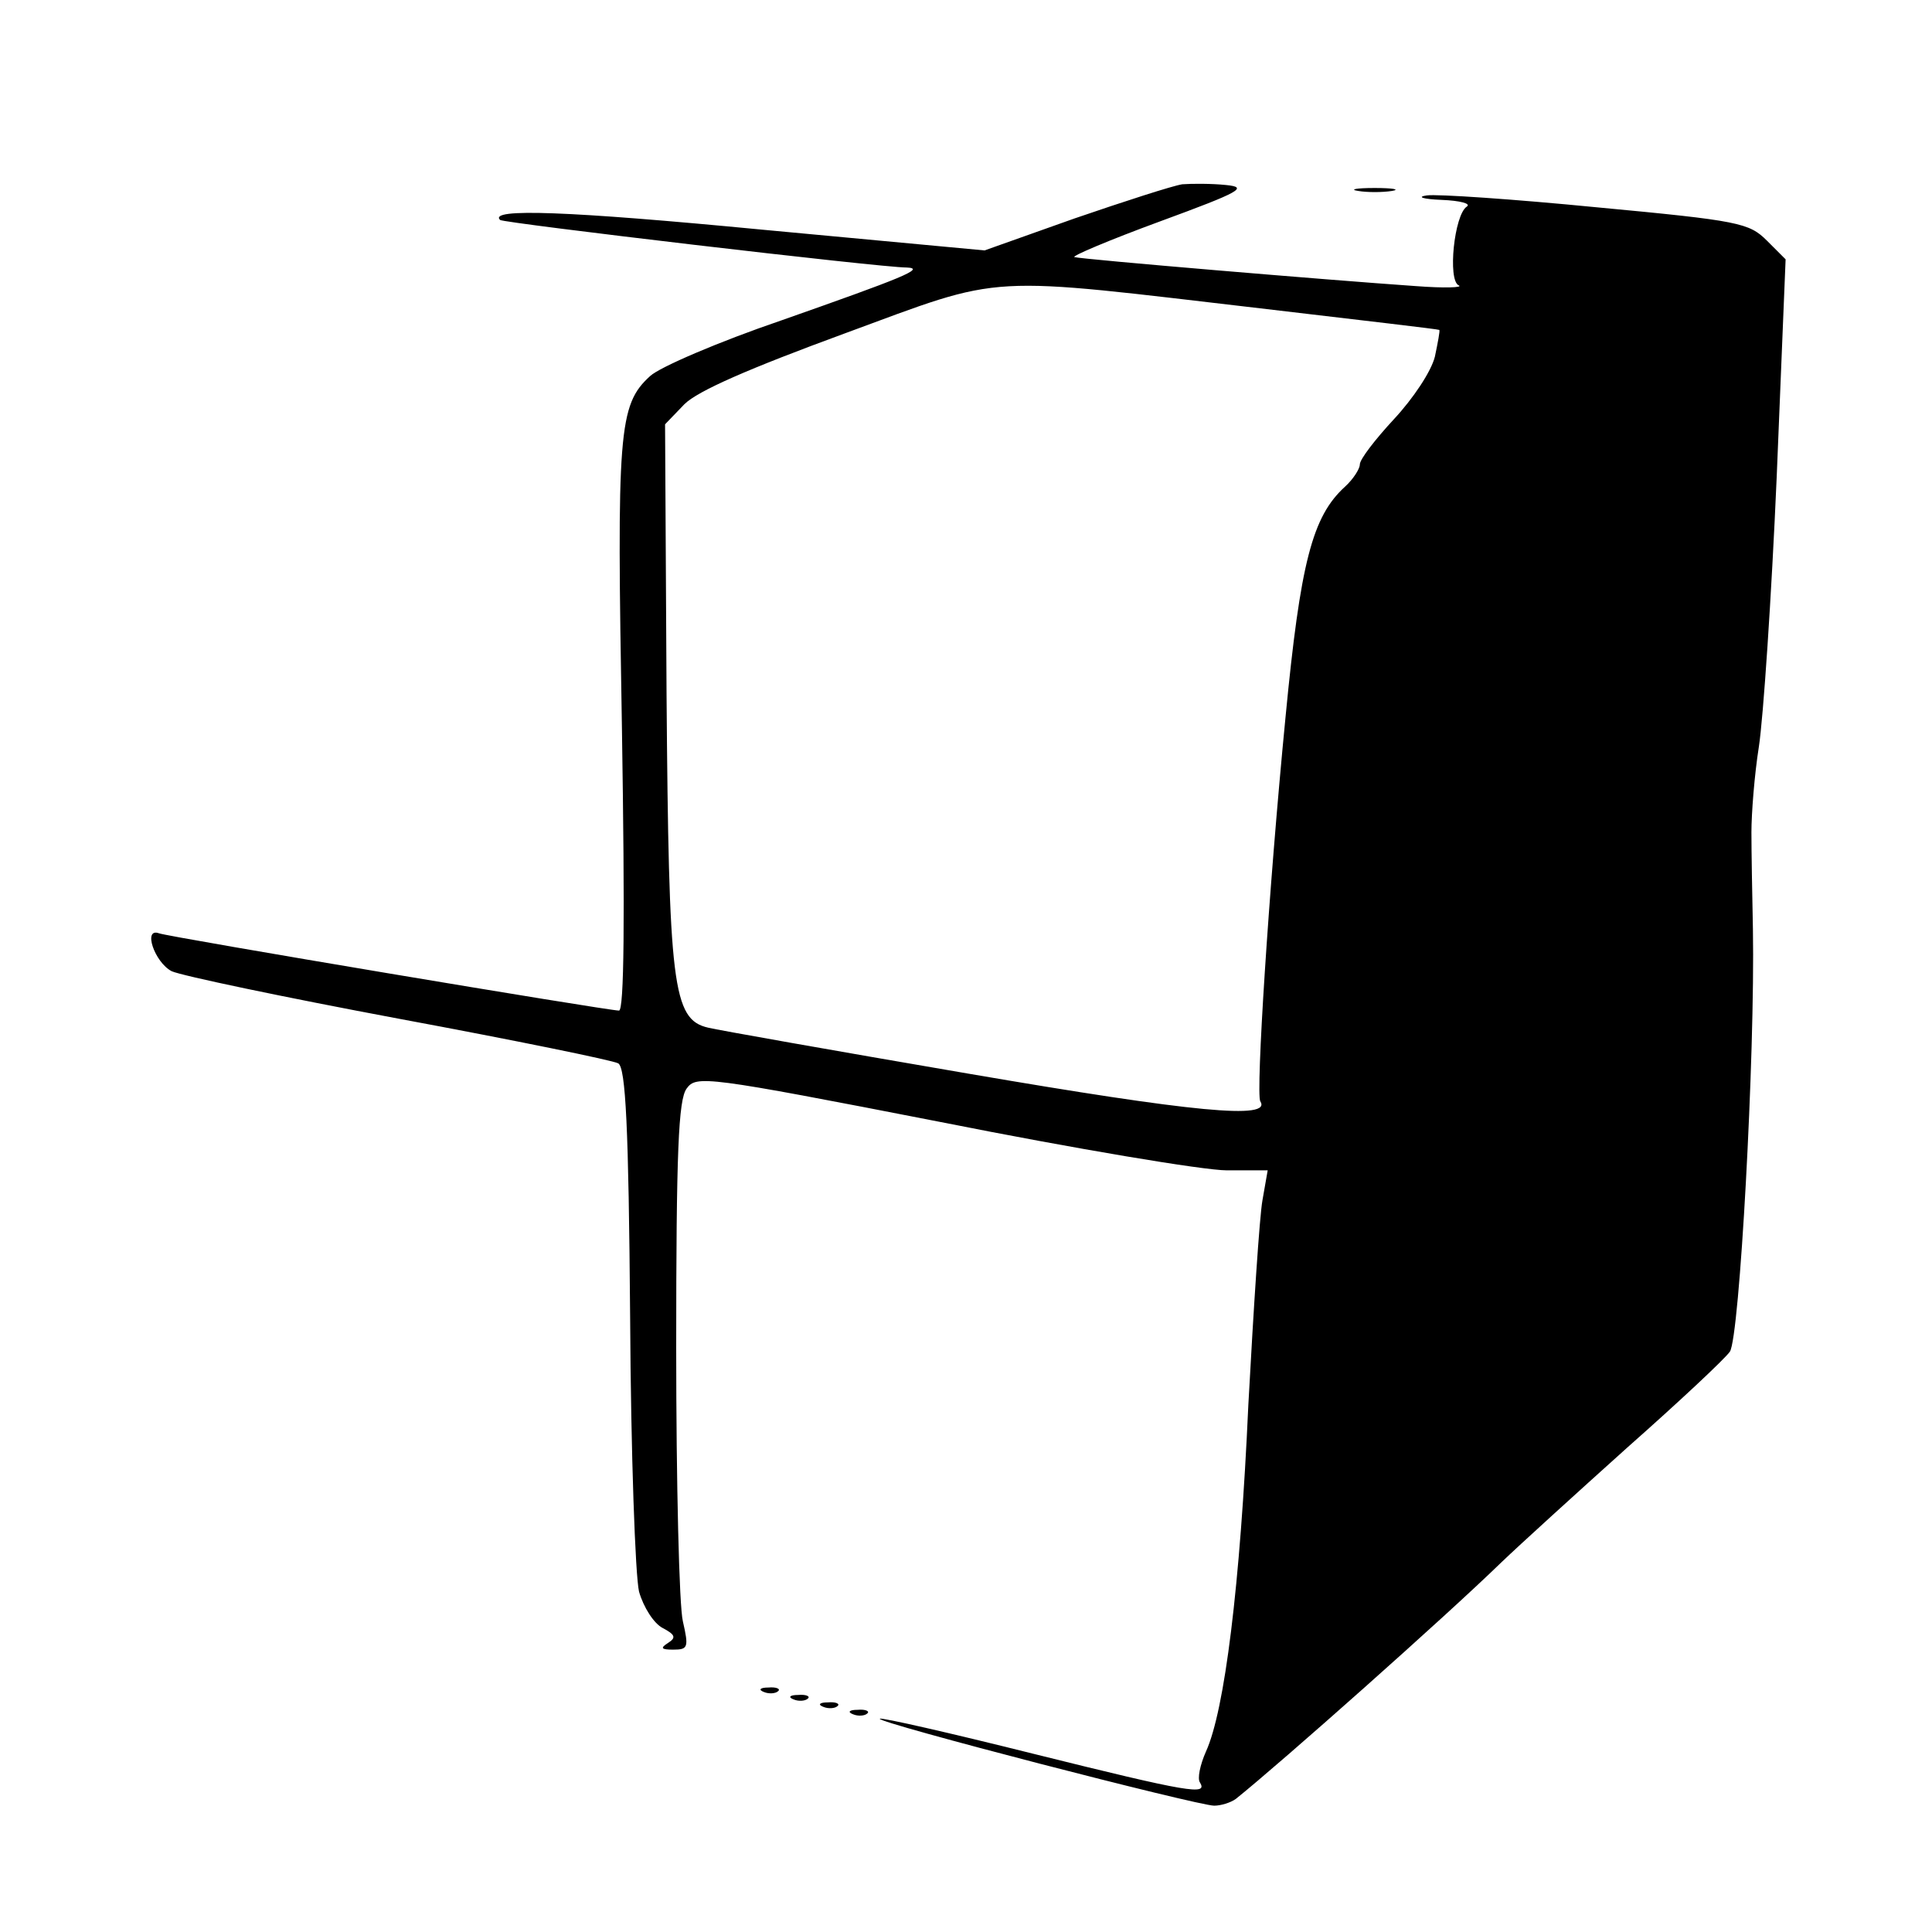 <svg version="1" xmlns="http://www.w3.org/2000/svg" width="346.667" height="346.667" viewBox="0 0 260 260"><path d="M159.1 24.8c-1.3.2-7.8 2.3-14.5 4.6l-12.1 4.3-30-2.8c-26-2.5-36.8-2.9-35.2-1.3.3.4 51.2 6.4 54.7 6.4 2.7.1-.6 1.4-16.8 7.1-8.5 2.9-16.4 6.3-17.7 7.5-4.3 3.9-4.5 7.5-3.8 47.6.4 25.5.3 37.8-.4 37.8-1.5 0-60.6-9.9-61.9-10.4-2.2-.8-.6 3.9 1.7 5.1 1.3.6 15.1 3.5 30.6 6.4 15.6 2.9 28.8 5.6 29.5 6 1 .6 1.4 8.5 1.6 34.1.1 18.6.7 34.9 1.2 37 .6 2.1 2 4.3 3.2 4.9 1.7.9 1.8 1.3.7 2s-.9.9.7.9c2 0 2.1-.3 1.3-3.8-.5-2-.9-18.6-.9-36.8 0-26.5.3-33.4 1.4-34.9 1.3-1.8 2.4-1.7 34.2 4.5 18.1 3.6 35.4 6.5 38.5 6.5h5.5l-.7 4c-.4 2.2-1.2 14.6-1.9 27.5-1.1 24.5-3.2 41.2-5.7 46.7-.8 1.8-1.2 3.7-.8 4.2 1 1.7-1.2 1.4-22.5-3.9-11.2-2.8-20.4-4.9-20.6-4.7-.5.5 42.8 11.7 45 11.7.9 0 2.2-.4 2.9-.9 6-4.8 28.3-24.6 35.7-31.8 2.5-2.4 10.1-9.3 17-15.5 6.9-6.1 13.1-11.9 13.8-12.9 1.3-1.9 3.4-39.8 3.1-56.9-.1-4.7-.2-10.5-.2-13s.4-7.7 1-11.5c.6-3.9 1.7-20.2 2.4-36.3l1.2-29.3-2.5-2.5c-2.4-2.4-3.7-2.7-22.9-4.5-11.2-1.1-21.5-1.8-22.9-1.6-1.4.2-.5.5 2 .6 2.5.1 4 .5 3.4.9-1.7 1.1-2.6 9.9-1.1 10.6.7.3-1.9.4-5.8.1-11.6-.8-44.9-3.6-45.9-3.9-.5-.1 4.7-2.3 11.5-4.8 10.9-4 11.9-4.6 8.9-4.9-1.9-.2-4.6-.2-5.9-.1zm11.4 16.8c12.7 1.5 23.1 2.7 23.2 2.8.1.1-.2 1.7-.6 3.6-.5 2-2.9 5.6-5.5 8.4-2.5 2.7-4.6 5.4-4.6 6.1 0 .6-.9 2-2 3-4.4 4-6 10.2-8 31-2.3 23.6-4 50.6-3.4 51.7 1.6 2.5-8.9 1.5-39.2-3.7-18.1-3.1-33.9-5.9-35.1-6.2-4.8-1.1-5.3-5.7-5.6-45l-.2-36.2 2.6-2.7c1.8-1.8 8.7-4.8 21.5-9.5 22-8.1 18.2-7.8 56.9-3.3z"/><path d="M182.8 25.7c1.2.2 3.2.2 4.5 0 1.2-.2.2-.4-2.3-.4s-3.5.2-2.2.4zM102.8 227.7c.7.3 1.6.2 1.9-.1.4-.3-.2-.6-1.3-.5-1.1 0-1.4.3-.6.6zM106.8 228.7c.7.3 1.6.2 1.9-.1.4-.3-.2-.6-1.3-.5-1.1 0-1.4.3-.6.6zM110.8 229.7c.7.3 1.6.2 1.9-.1.4-.3-.2-.6-1.3-.5-1.1 0-1.4.3-.6.6zM114.8 230.7c.7.3 1.6.2 1.9-.1.4-.3-.2-.6-1.3-.5-1.1 0-1.4.3-.6.6z"/></svg>